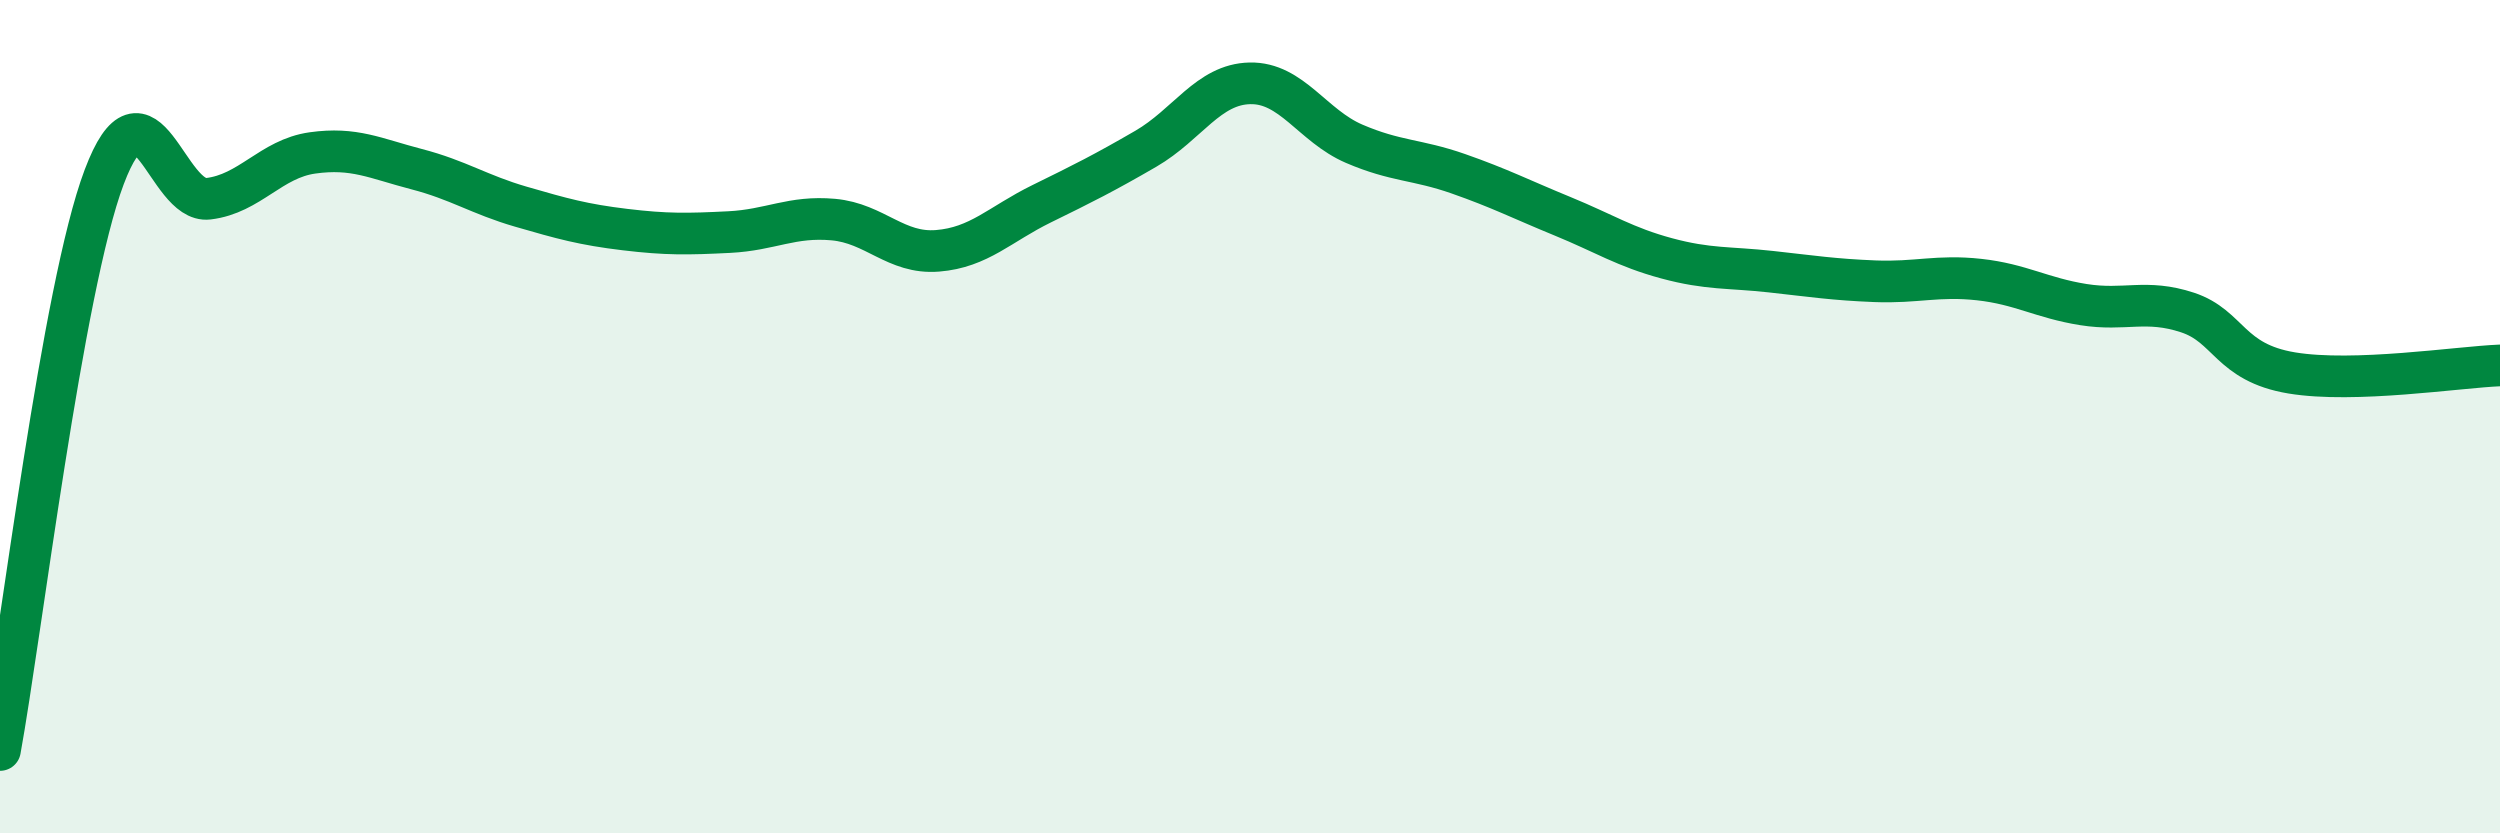 
    <svg width="60" height="20" viewBox="0 0 60 20" xmlns="http://www.w3.org/2000/svg">
      <path
        d="M 0,18 C 0.5,15.25 1.5,6.9 2.5,4.25 C 3.5,1.6 4,4.89 5,4.77 C 6,4.65 6.5,3.81 7.5,3.67 C 8.5,3.53 9,3.8 10,4.06 C 11,4.32 11.5,4.67 12.5,4.96 C 13.5,5.25 14,5.39 15,5.51 C 16,5.63 16.5,5.62 17.5,5.57 C 18.5,5.52 19,5.18 20,5.27 C 21,5.36 21.5,6.1 22.5,6.02 C 23.5,5.94 24,5.38 25,4.89 C 26,4.4 26.5,4.15 27.5,3.57 C 28.5,2.99 29,2.02 30,2 C 31,1.98 31.5,3.02 32.5,3.45 C 33.5,3.88 34,3.82 35,4.17 C 36,4.52 36.5,4.78 37.5,5.19 C 38.5,5.6 39,5.93 40,6.2 C 41,6.47 41.5,6.41 42.5,6.52 C 43.5,6.63 44,6.71 45,6.75 C 46,6.79 46.5,6.6 47.5,6.71 C 48.5,6.82 49,7.15 50,7.31 C 51,7.47 51.5,7.17 52.5,7.5 C 53.5,7.83 53.5,8.7 55,8.95 C 56.5,9.2 59,8.81 60,8.77L60 20L0 20Z"
        fill="#008740"
        opacity="0.1"
        stroke-linecap="round"
        stroke-linejoin="round"
      />
      <path
        d="M 0,18 C 0.5,15.25 1.5,6.9 2.5,4.25 C 3.5,1.6 4,4.89 5,4.77 C 6,4.65 6.5,3.81 7.5,3.67 C 8.5,3.53 9,3.8 10,4.06 C 11,4.32 11.5,4.67 12.5,4.96 C 13.5,5.25 14,5.39 15,5.51 C 16,5.63 16.5,5.62 17.5,5.57 C 18.5,5.52 19,5.18 20,5.27 C 21,5.36 21.5,6.1 22.5,6.02 C 23.5,5.94 24,5.38 25,4.89 C 26,4.4 26.5,4.15 27.5,3.57 C 28.5,2.99 29,2.02 30,2 C 31,1.98 31.5,3.02 32.5,3.45 C 33.5,3.88 34,3.82 35,4.17 C 36,4.52 36.5,4.78 37.5,5.19 C 38.5,5.6 39,5.93 40,6.2 C 41,6.47 41.5,6.41 42.5,6.52 C 43.5,6.63 44,6.71 45,6.75 C 46,6.79 46.5,6.6 47.5,6.71 C 48.5,6.82 49,7.15 50,7.31 C 51,7.47 51.5,7.17 52.5,7.5 C 53.5,7.83 53.5,8.7 55,8.95 C 56.5,9.2 59,8.81 60,8.77"
        stroke="#008740"
        stroke-width="1"
        fill="none"
        stroke-linecap="round"
        stroke-linejoin="round"
      />
    </svg>
  